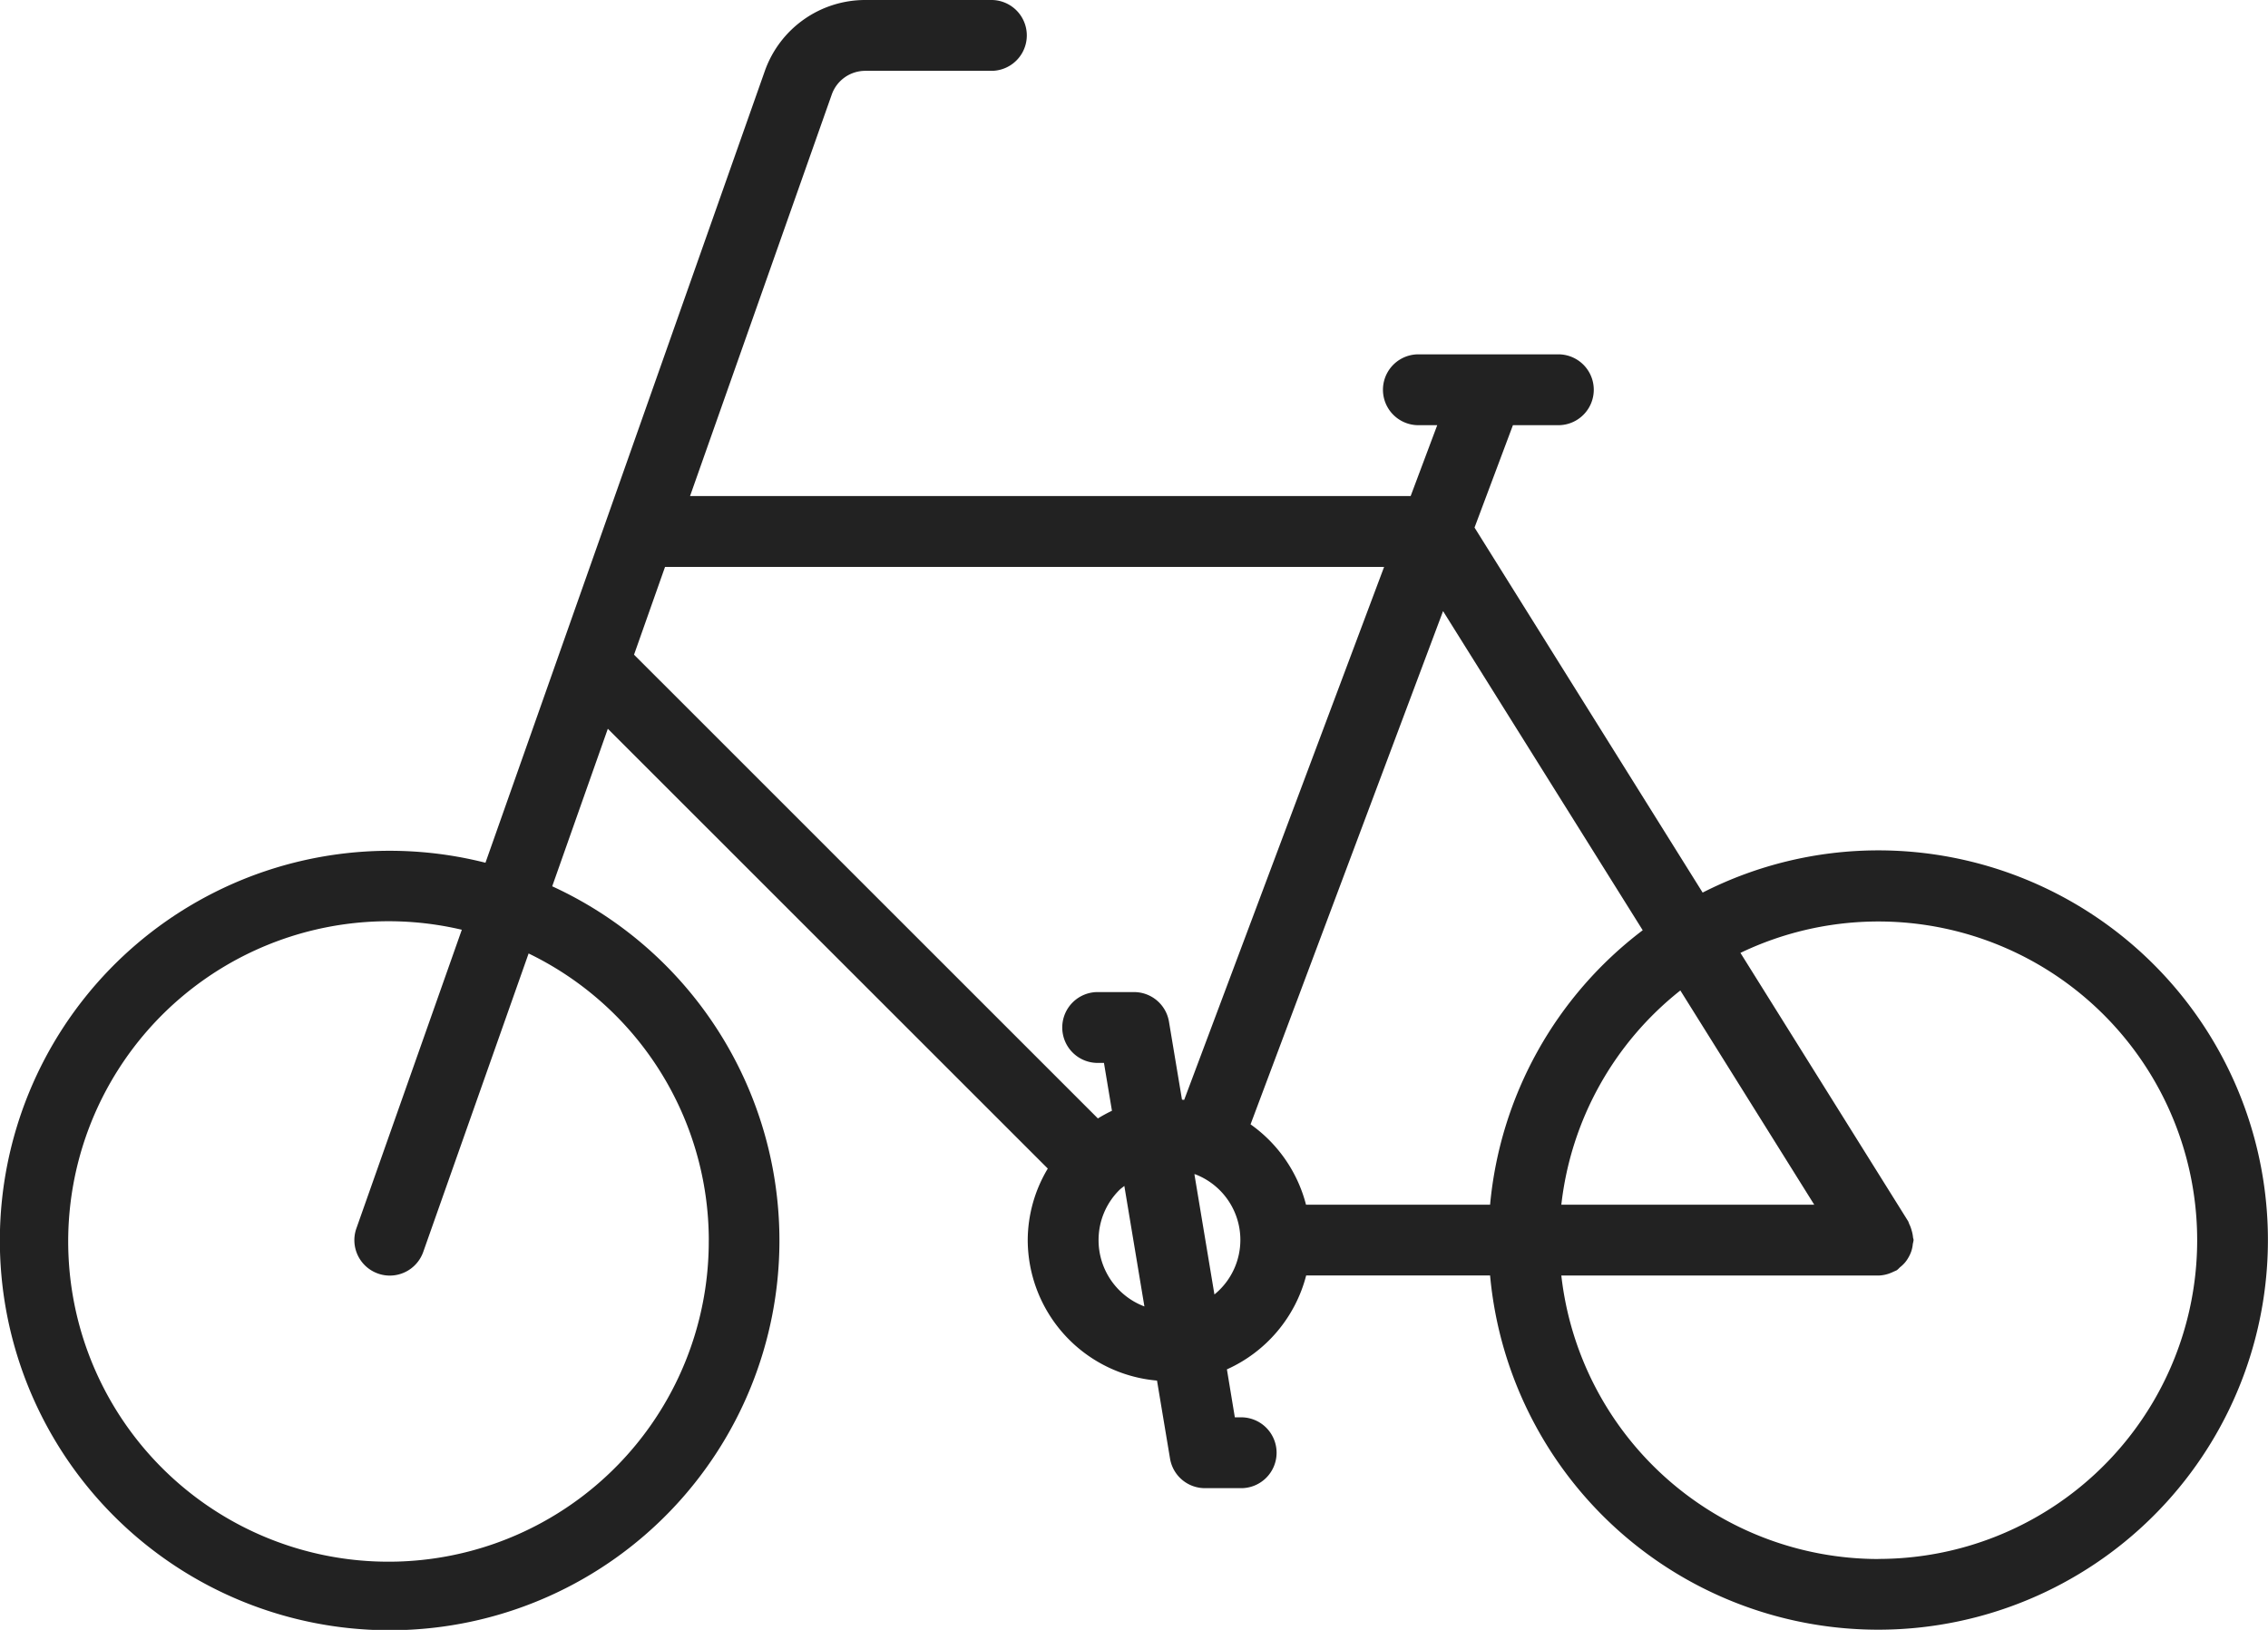 <svg xmlns="http://www.w3.org/2000/svg" width="103.5" height="74.391" viewBox="0 0 103.5 74.391">
  <path id="パス_20" data-name="パス 20" d="M85.711,38.812A17.658,17.658,0,0,0,77.7,40.739L67.29,24.079l1.752-4.673h2.113a1.617,1.617,0,0,0,0-3.233H64.688a1.617,1.617,0,0,0,0,3.233h.9l-1.213,3.235H31.49L37.958,4.312a1.622,1.622,0,0,1,1.525-1.079h5.8A1.617,1.617,0,0,0,45.28,0h-5.8a4.859,4.859,0,0,0-4.576,3.237L22.154,39.377A17.788,17.788,0,1,0,25.2,40.452l2.538-7.19L47.816,53.335A6.391,6.391,0,0,0,46.9,56.6a6.457,6.457,0,0,0,5.9,6.412l.594,3.559a1.615,1.615,0,0,0,1.6,1.351H56.6a1.617,1.617,0,1,0,0-3.233h-.248L55.99,62.5a6.472,6.472,0,0,0,3.617-4.285H68A17.785,17.785,0,1,0,85.711,38.812ZM32.344,56.6A14.616,14.616,0,1,1,21.075,42.435L16.264,56.064a1.616,1.616,0,0,0,.986,2.063,1.6,1.6,0,0,0,.539.093,1.62,1.62,0,0,0,1.525-1.079l4.809-13.623A14.56,14.56,0,0,1,32.346,56.6ZM74.965,42.458A17.759,17.759,0,0,0,68,54.985h-8.4a6.467,6.467,0,0,0-2.531-3.668l8.785-23.425Zm1.717,2.748,6.111,9.779H71.251a14.537,14.537,0,0,1,5.432-9.779ZM30.349,25.876H63.163L54.04,50.2c-.035,0-.068-.008-.1-.01l-.594-3.559a1.617,1.617,0,0,0-1.6-1.351H50.133a1.617,1.617,0,1,0,0,3.233h.246l.365,2.185a6.619,6.619,0,0,0-.642.349L28.934,29.881l1.415-4.007ZM50.133,56.6a3.218,3.218,0,0,1,.945-2.282l0,0s0,0,0,0c.07-.07.153-.126.231-.19l.916,5.5A3.231,3.231,0,0,1,50.133,56.6ZM55.42,59.08l-.914-5.49a.33.33,0,0,0,.043.008,3.209,3.209,0,0,1,.873,5.482ZM85.711,71.156A14.572,14.572,0,0,1,71.251,58.218H85.712a1.6,1.6,0,0,0,.555-.113,1.456,1.456,0,0,0,.149-.066,1.5,1.5,0,0,0,.151-.068,1.271,1.271,0,0,0,.128-.122,1.639,1.639,0,0,0,.239-.225,1.531,1.531,0,0,0,.169-.25,1.57,1.57,0,0,0,.124-.279,1.487,1.487,0,0,0,.064-.32,1.738,1.738,0,0,0,.035-.175c0-.045-.021-.08-.025-.124a1.591,1.591,0,0,0-.062-.312,1.553,1.553,0,0,0-.116-.309,1.121,1.121,0,0,0-.043-.113L79.425,43.491a14.547,14.547,0,1,1,6.286,27.661Z" fill="#222"/>
</svg>

